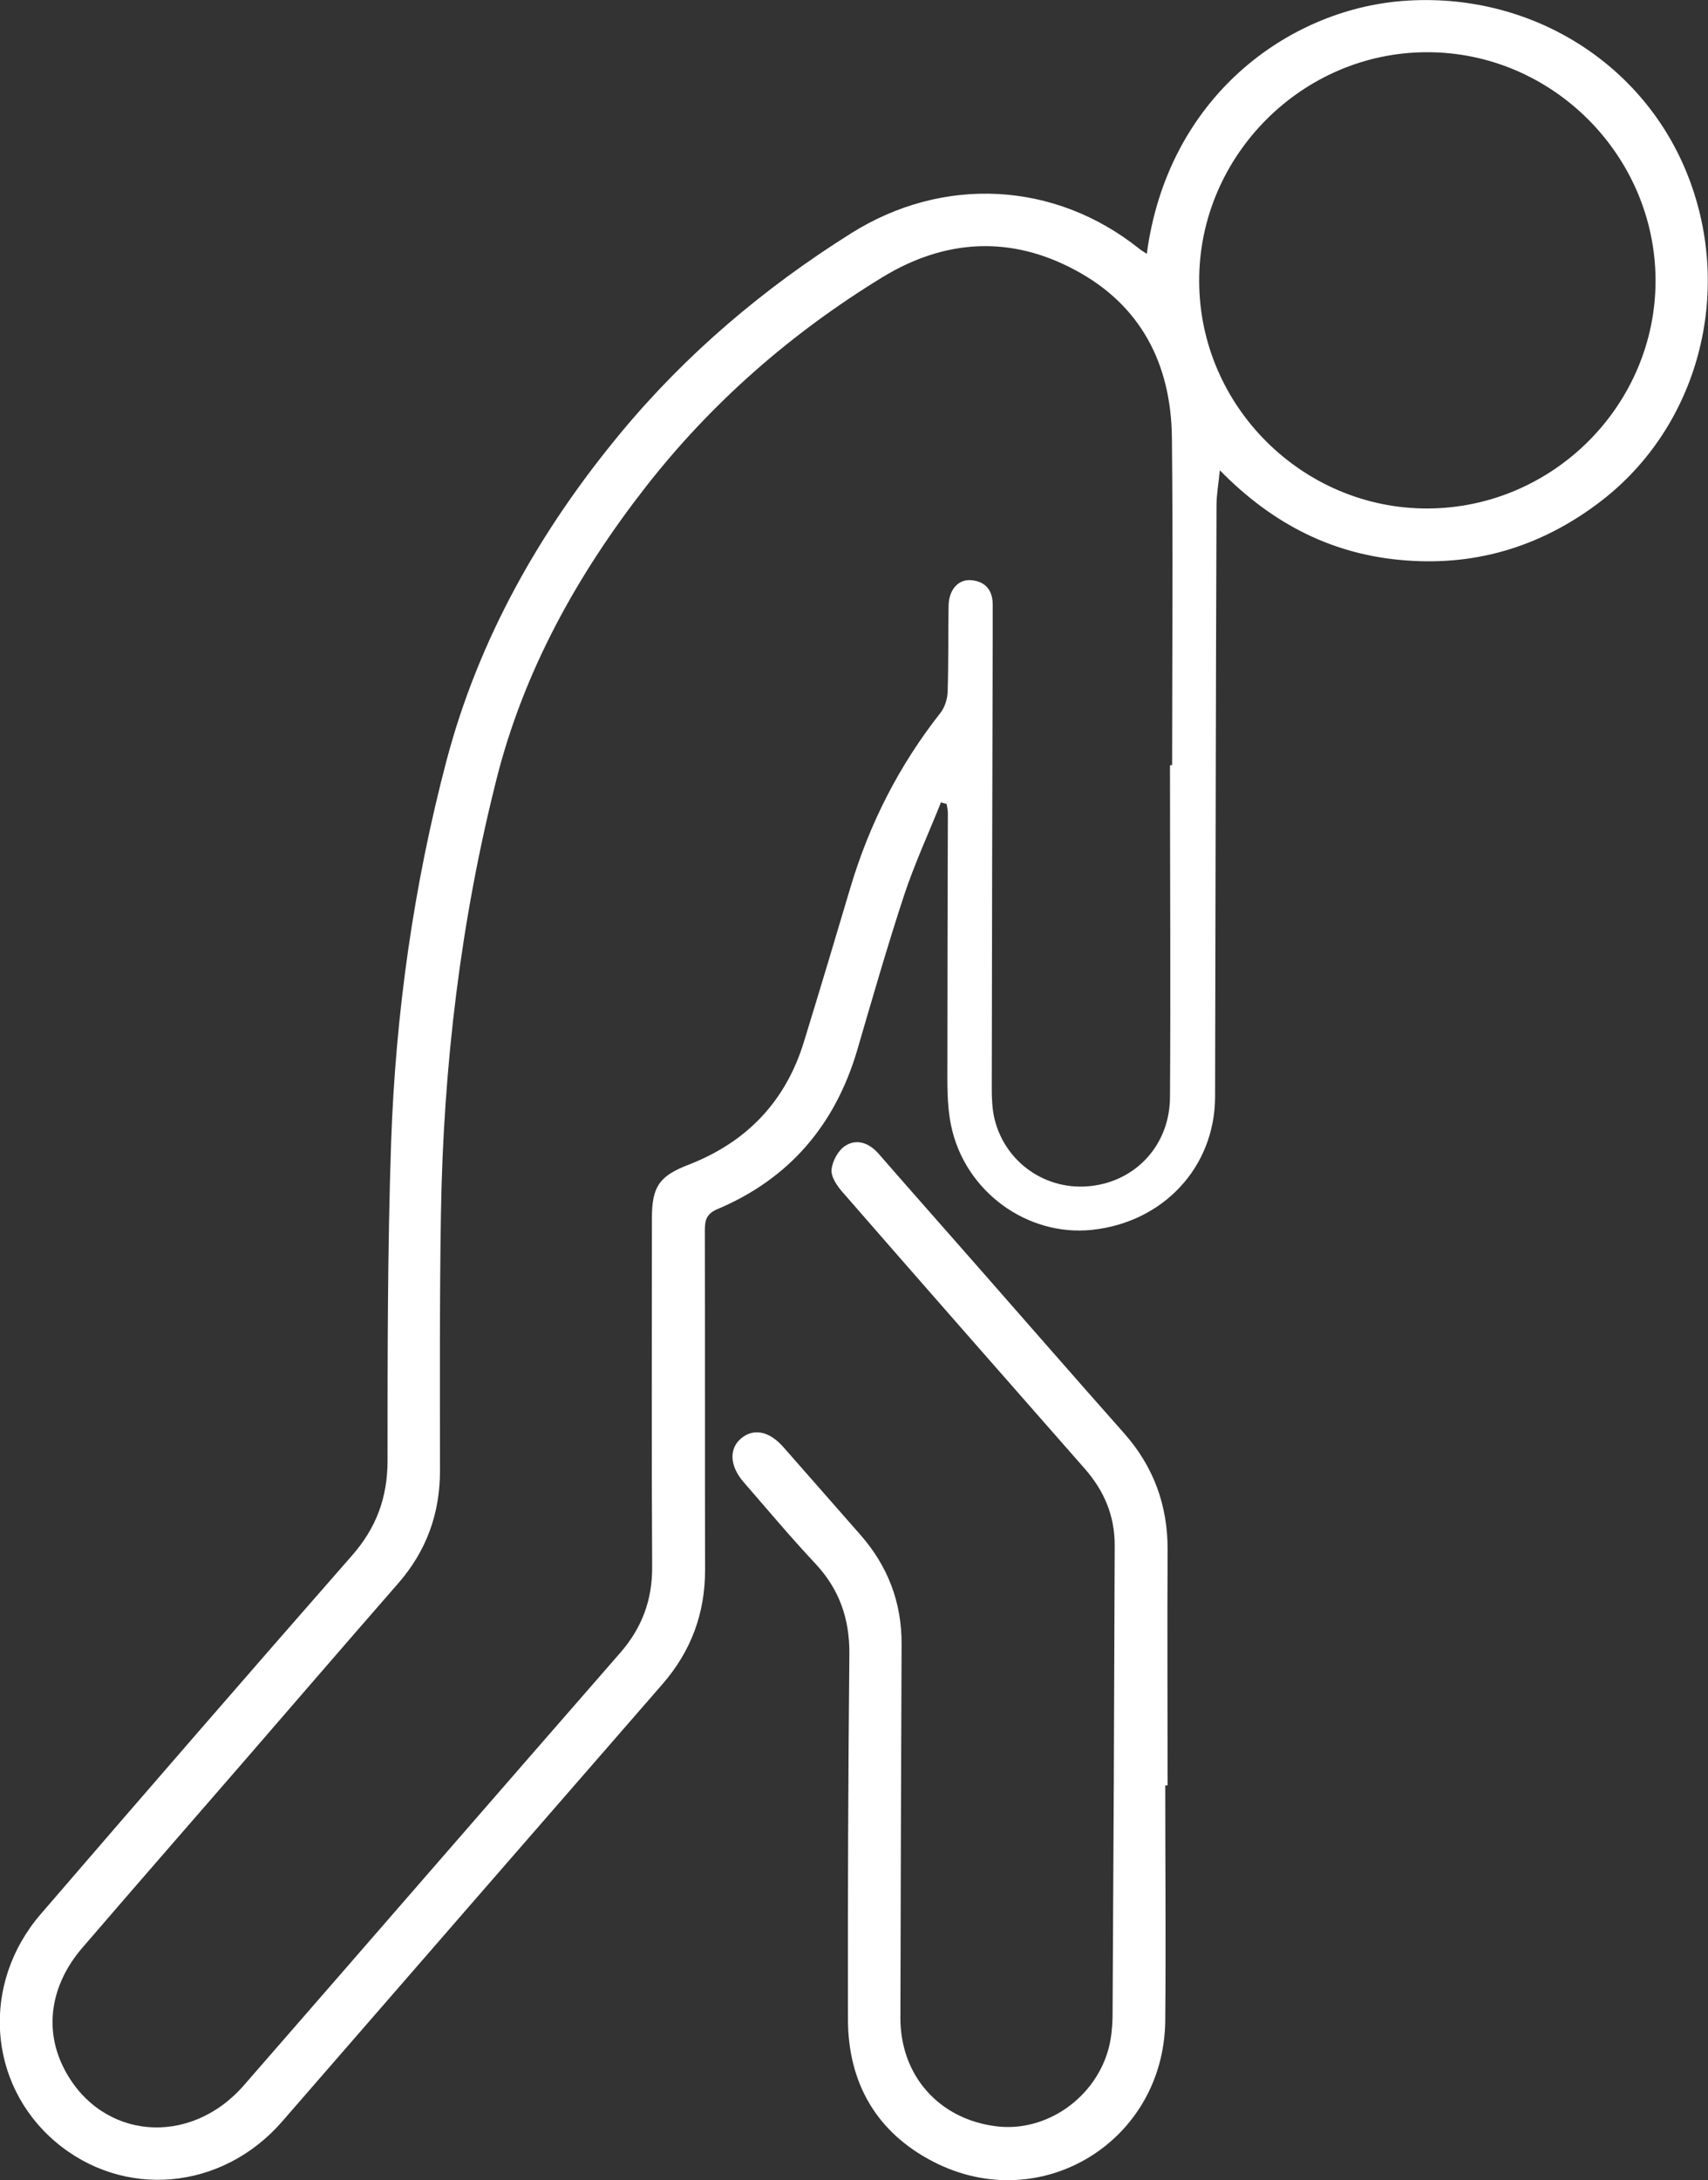 <?xml version="1.0" encoding="UTF-8"?>
<svg id="Layer_2" data-name="Layer 2" xmlns="http://www.w3.org/2000/svg" viewBox="0 0 71.97 91.84">
  <rect x="0" y="0" width="71.97" height="91.84" fill="#333333" stroke="none"/>
  <defs>
    <style>
      .cls-1 {
        fill: #fff;
      }
    </style>
  </defs>
  <g id="Layer_1-2" data-name="Layer 1">
    <g>
      <path class="cls-1" d="m48.32,10.71C49.2,4.06,54.3.41,59.11.04c5.33-.41,10.18,2.6,12.04,7.43,1.89,4.9.4,10.47-3.65,13.61-2.43,1.88-5.18,2.76-8.24,2.53-3.03-.22-5.6-1.49-7.86-3.8-.06.61-.14,1.04-.14,1.47-.03,8.31-.04,16.62-.06,24.93-.01,2.96-2.19,5.29-5.2,5.6-2.71.28-5.34-1.61-5.92-4.38-.19-.89-.16-1.84-.16-2.76,0-3.47.01-6.93.02-10.4,0-.13-.03-.27-.05-.4-.08-.02-.16-.05-.24-.07-.52,1.3-1.11,2.58-1.55,3.9-.71,2.16-1.34,4.35-1.98,6.54-.93,3.15-2.86,5.42-5.9,6.7-.44.19-.52.45-.52.87.01,4.77,0,9.54.01,14.32,0,1.84-.59,3.43-1.8,4.82-5.35,6.14-10.69,12.29-16.03,18.43-2.54,2.91-6.7,3.27-9.56.83-2.84-2.43-3.13-6.64-.61-9.57,4.35-5.05,8.72-10.09,13.12-15.11,1.03-1.17,1.5-2.45,1.5-4.01,0-4.46,0-8.93.15-13.39.19-5.45.95-10.84,2.34-16.11,1.36-5.13,3.94-9.69,7.34-13.79,2.77-3.34,6.04-6.1,9.7-8.4,3.88-2.44,8.59-2.2,12.16.66.07.06.15.1.3.2Zm1,21.52s.05,0,.07,0c0-4.61.04-9.21-.01-13.82-.04-3.07-1.3-5.55-4.07-7.03-2.73-1.47-5.49-1.31-8.13.3-3.84,2.35-7.19,5.27-9.97,8.83-2.88,3.69-5.13,7.74-6.28,12.28-1.52,6-2.25,12.13-2.35,18.33-.06,3.61-.04,7.22-.04,10.83,0,1.81-.57,3.39-1.77,4.76-2.2,2.52-4.39,5.06-6.58,7.59-2.24,2.58-4.49,5.16-6.72,7.75-1.36,1.58-1.63,3.48-.74,5.15,1.56,2.94,5.28,3.26,7.56.63,5.29-6.07,10.56-12.15,15.85-18.21.92-1.06,1.35-2.23,1.34-3.63-.03-4.89-.01-9.78-.01-14.68,0-1.33.32-1.77,1.53-2.24,2.46-.95,4.11-2.67,4.88-5.2.66-2.15,1.31-4.31,1.95-6.47.8-2.69,2.05-5.15,3.79-7.36.19-.24.3-.59.31-.89.04-1.21.02-2.42.04-3.63.01-.68.41-1.13.96-1.08.62.06.91.45.9,1.07,0,.4,0,.81,0,1.21-.02,6.39-.03,12.78-.04,19.16,0,.42.02.86.12,1.27.46,1.85,2.2,3.03,4.07,2.81,1.91-.22,3.31-1.75,3.32-3.74.03-4.65,0-9.31,0-13.96Zm10.84-10.81c5.28-.02,9.61-4.36,9.6-9.62-.02-5.27-4.37-9.61-9.63-9.6-5.26,0-9.61,4.37-9.6,9.63,0,5.27,4.36,9.61,9.63,9.59Z"/>
      <path class="cls-1" d="m49.1,75.22c0,3.3.03,6.6,0,9.9-.05,5.09-5.24,8.27-9.76,5.95-2.4-1.23-3.61-3.32-3.61-6.02-.01-5.13.01-10.26.06-15.39.01-1.48-.43-2.73-1.45-3.81-1.04-1.11-2.01-2.27-3.01-3.42-.58-.67-.62-1.39-.11-1.83.53-.45,1.19-.32,1.79.36,1.08,1.23,2.16,2.46,3.24,3.69,1.16,1.32,1.75,2.85,1.74,4.62-.02,5.25-.04,10.49-.05,15.74,0,2.43,1.63,4.26,4.03,4.56,2.11.27,4.22-1.2,4.76-3.34.1-.41.14-.84.15-1.27.04-6.62.07-13.25.09-19.87,0-1.25-.45-2.3-1.27-3.23-3.4-3.87-6.8-7.74-10.18-11.62-.24-.27-.51-.66-.48-.97.03-.36.29-.83.59-1.01.48-.3,1-.11,1.39.34,1.34,1.54,2.7,3.07,4.04,4.6,2.1,2.39,4.19,4.79,6.3,7.17,1.26,1.42,1.85,3.06,1.84,4.94-.02,3.3,0,6.6,0,9.9-.03,0-.06,0-.1,0Z"/>
    </g>
  </g>
</svg>